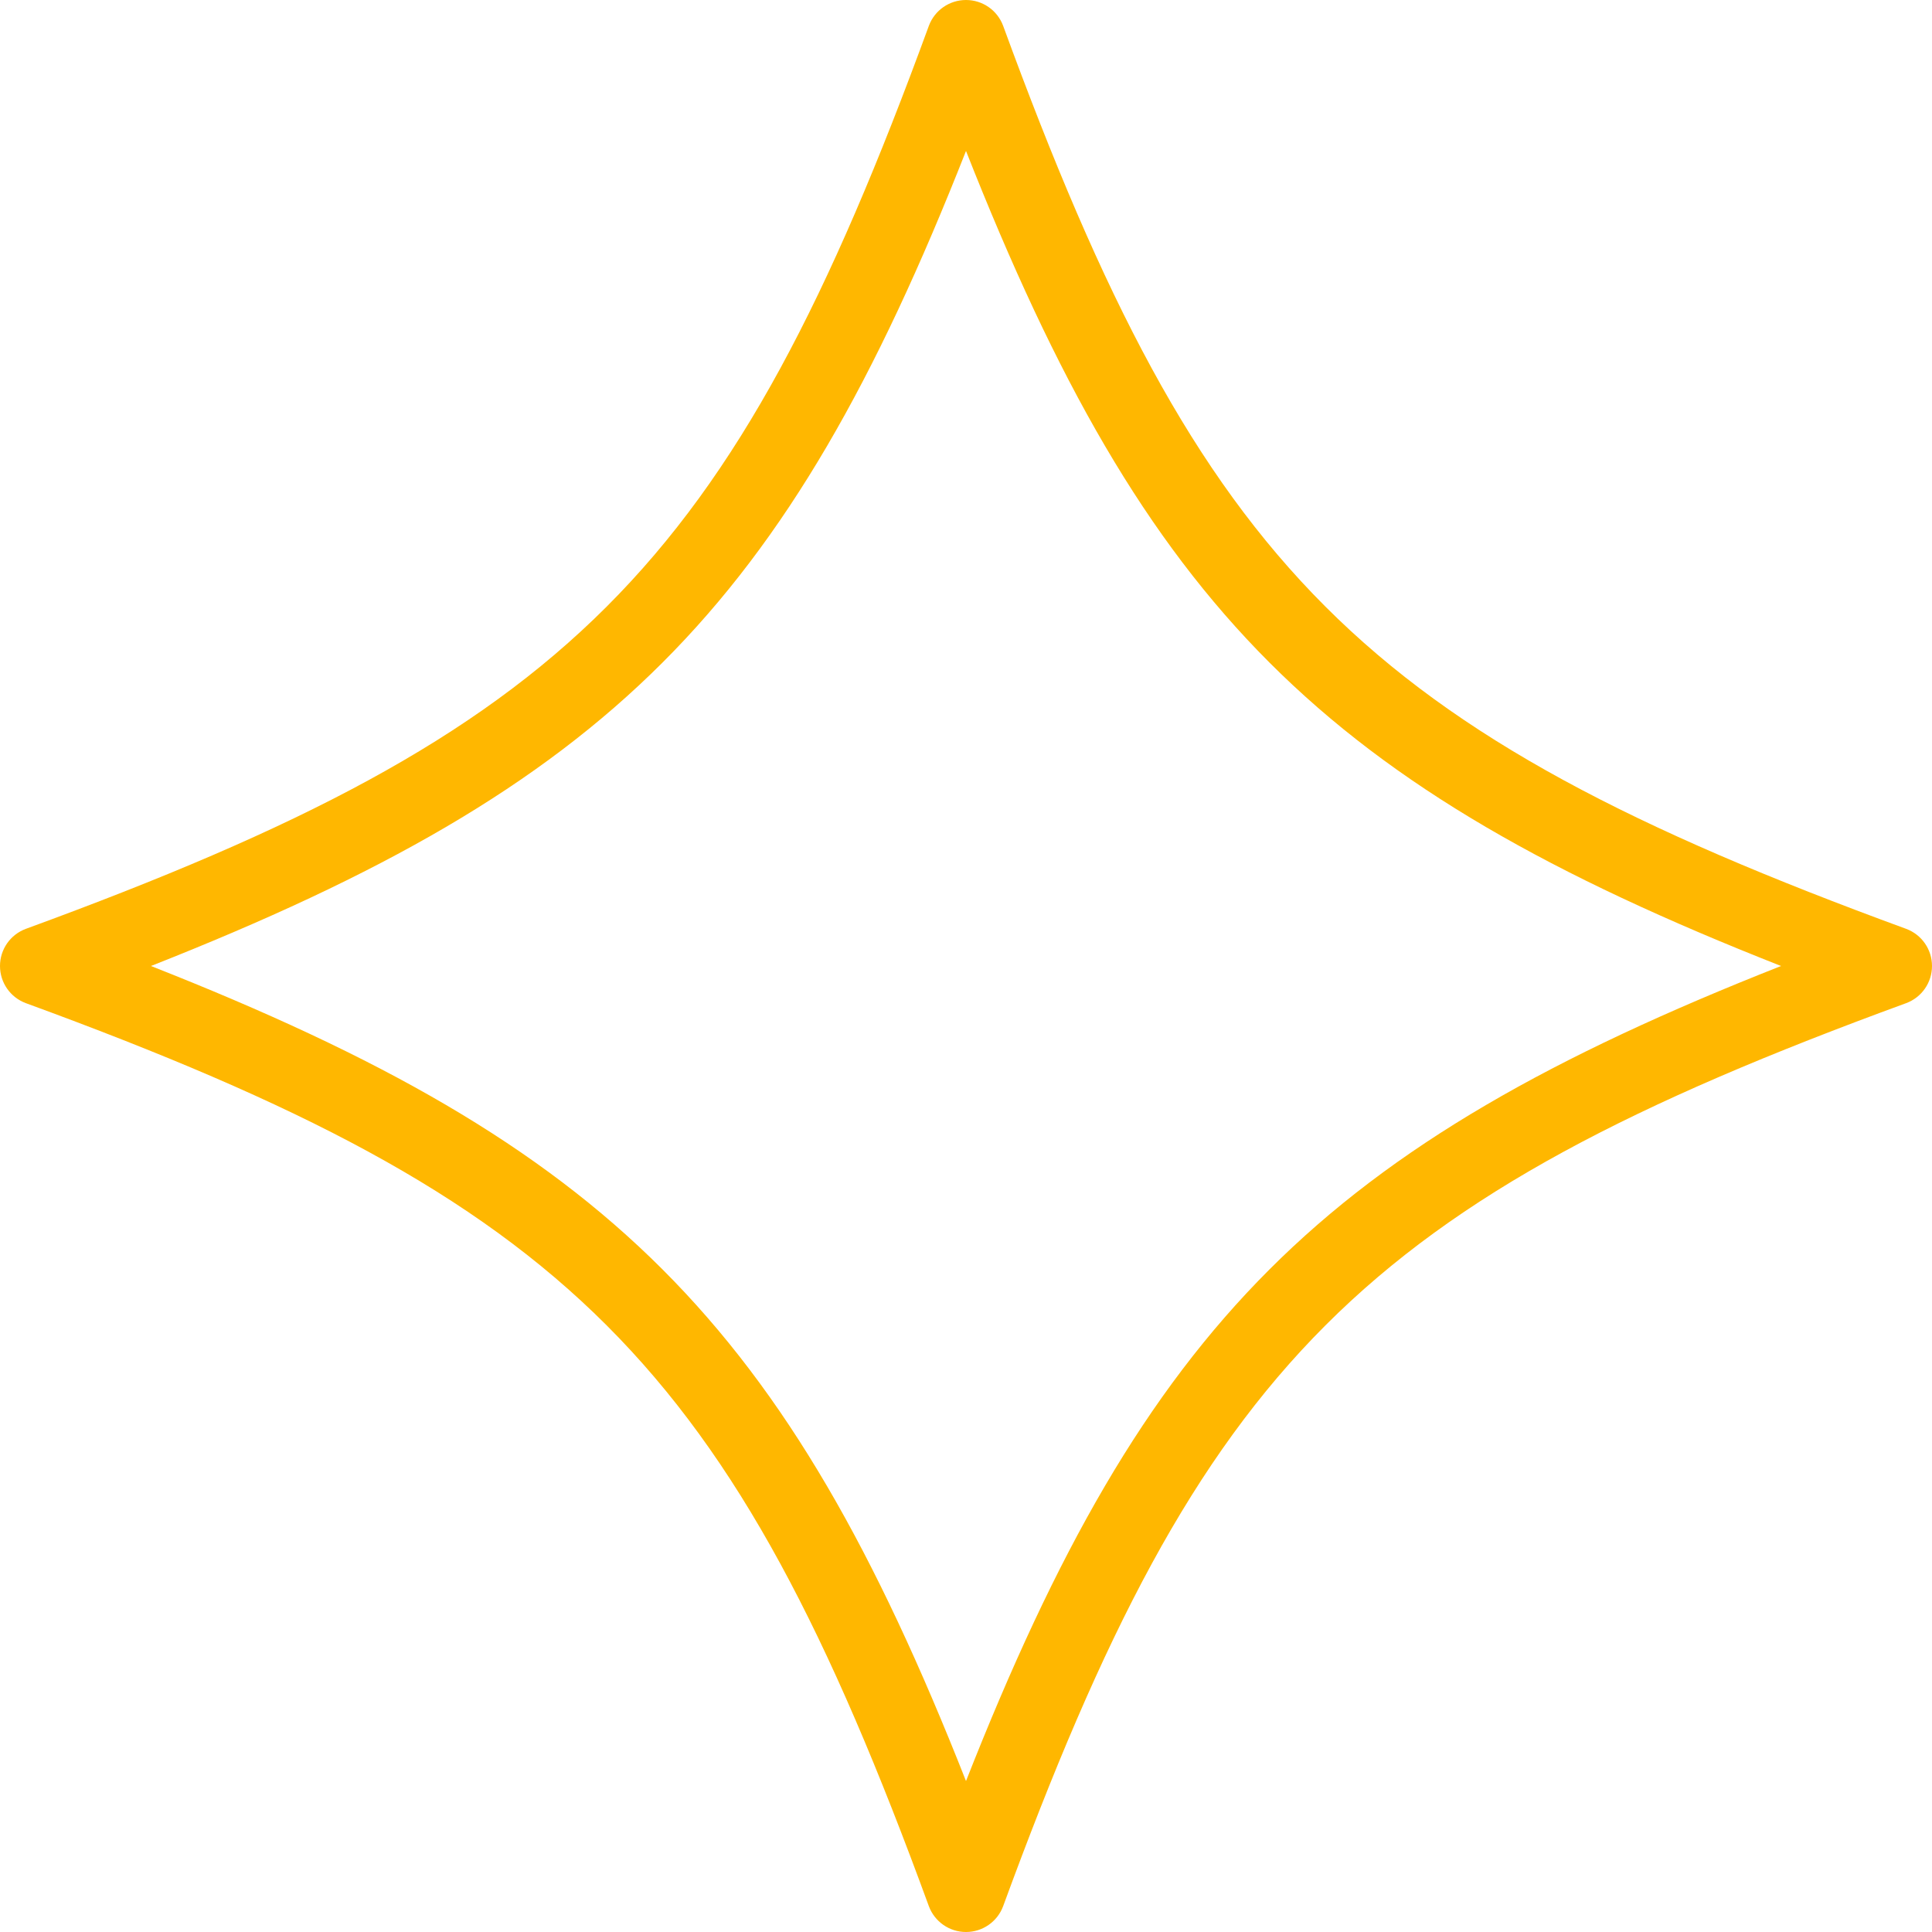 <?xml version="1.0" encoding="UTF-8"?>
<svg id="Calque_2" data-name="Calque 2" xmlns="http://www.w3.org/2000/svg" viewBox="0 0 73.34 73.34">
  <defs>
    <style>
      .cls-1 {
        fill: #ffb700;
      }
    </style>
  </defs>
  <g id="Calque_1-2" data-name="Calque 1">
    <path class="cls-1" d="M36.67,73.34c-.63,0-1.19-.39-1.41-.98C27.71,51.72,21.62,45.63.98,38.08c-.59-.22-.98-.78-.98-1.41s.39-1.19.98-1.41C21.62,27.71,27.71,21.62,35.26.98c.22-.59.78-.98,1.41-.98s1.19.39,1.41.98c7.55,20.64,13.64,26.72,34.28,34.28.59.22.98.78.98,1.41s-.39,1.19-.98,1.41c-20.64,7.55-26.72,13.64-34.28,34.28-.22.59-.78.98-1.41.98ZM5.73,36.67c17.38,6.84,24.09,13.56,30.94,30.94,6.84-17.38,13.56-24.09,30.94-30.94-17.38-6.84-24.09-13.56-30.94-30.94-6.84,17.38-13.56,24.09-30.94,30.94Z"/>
  </g>
</svg>